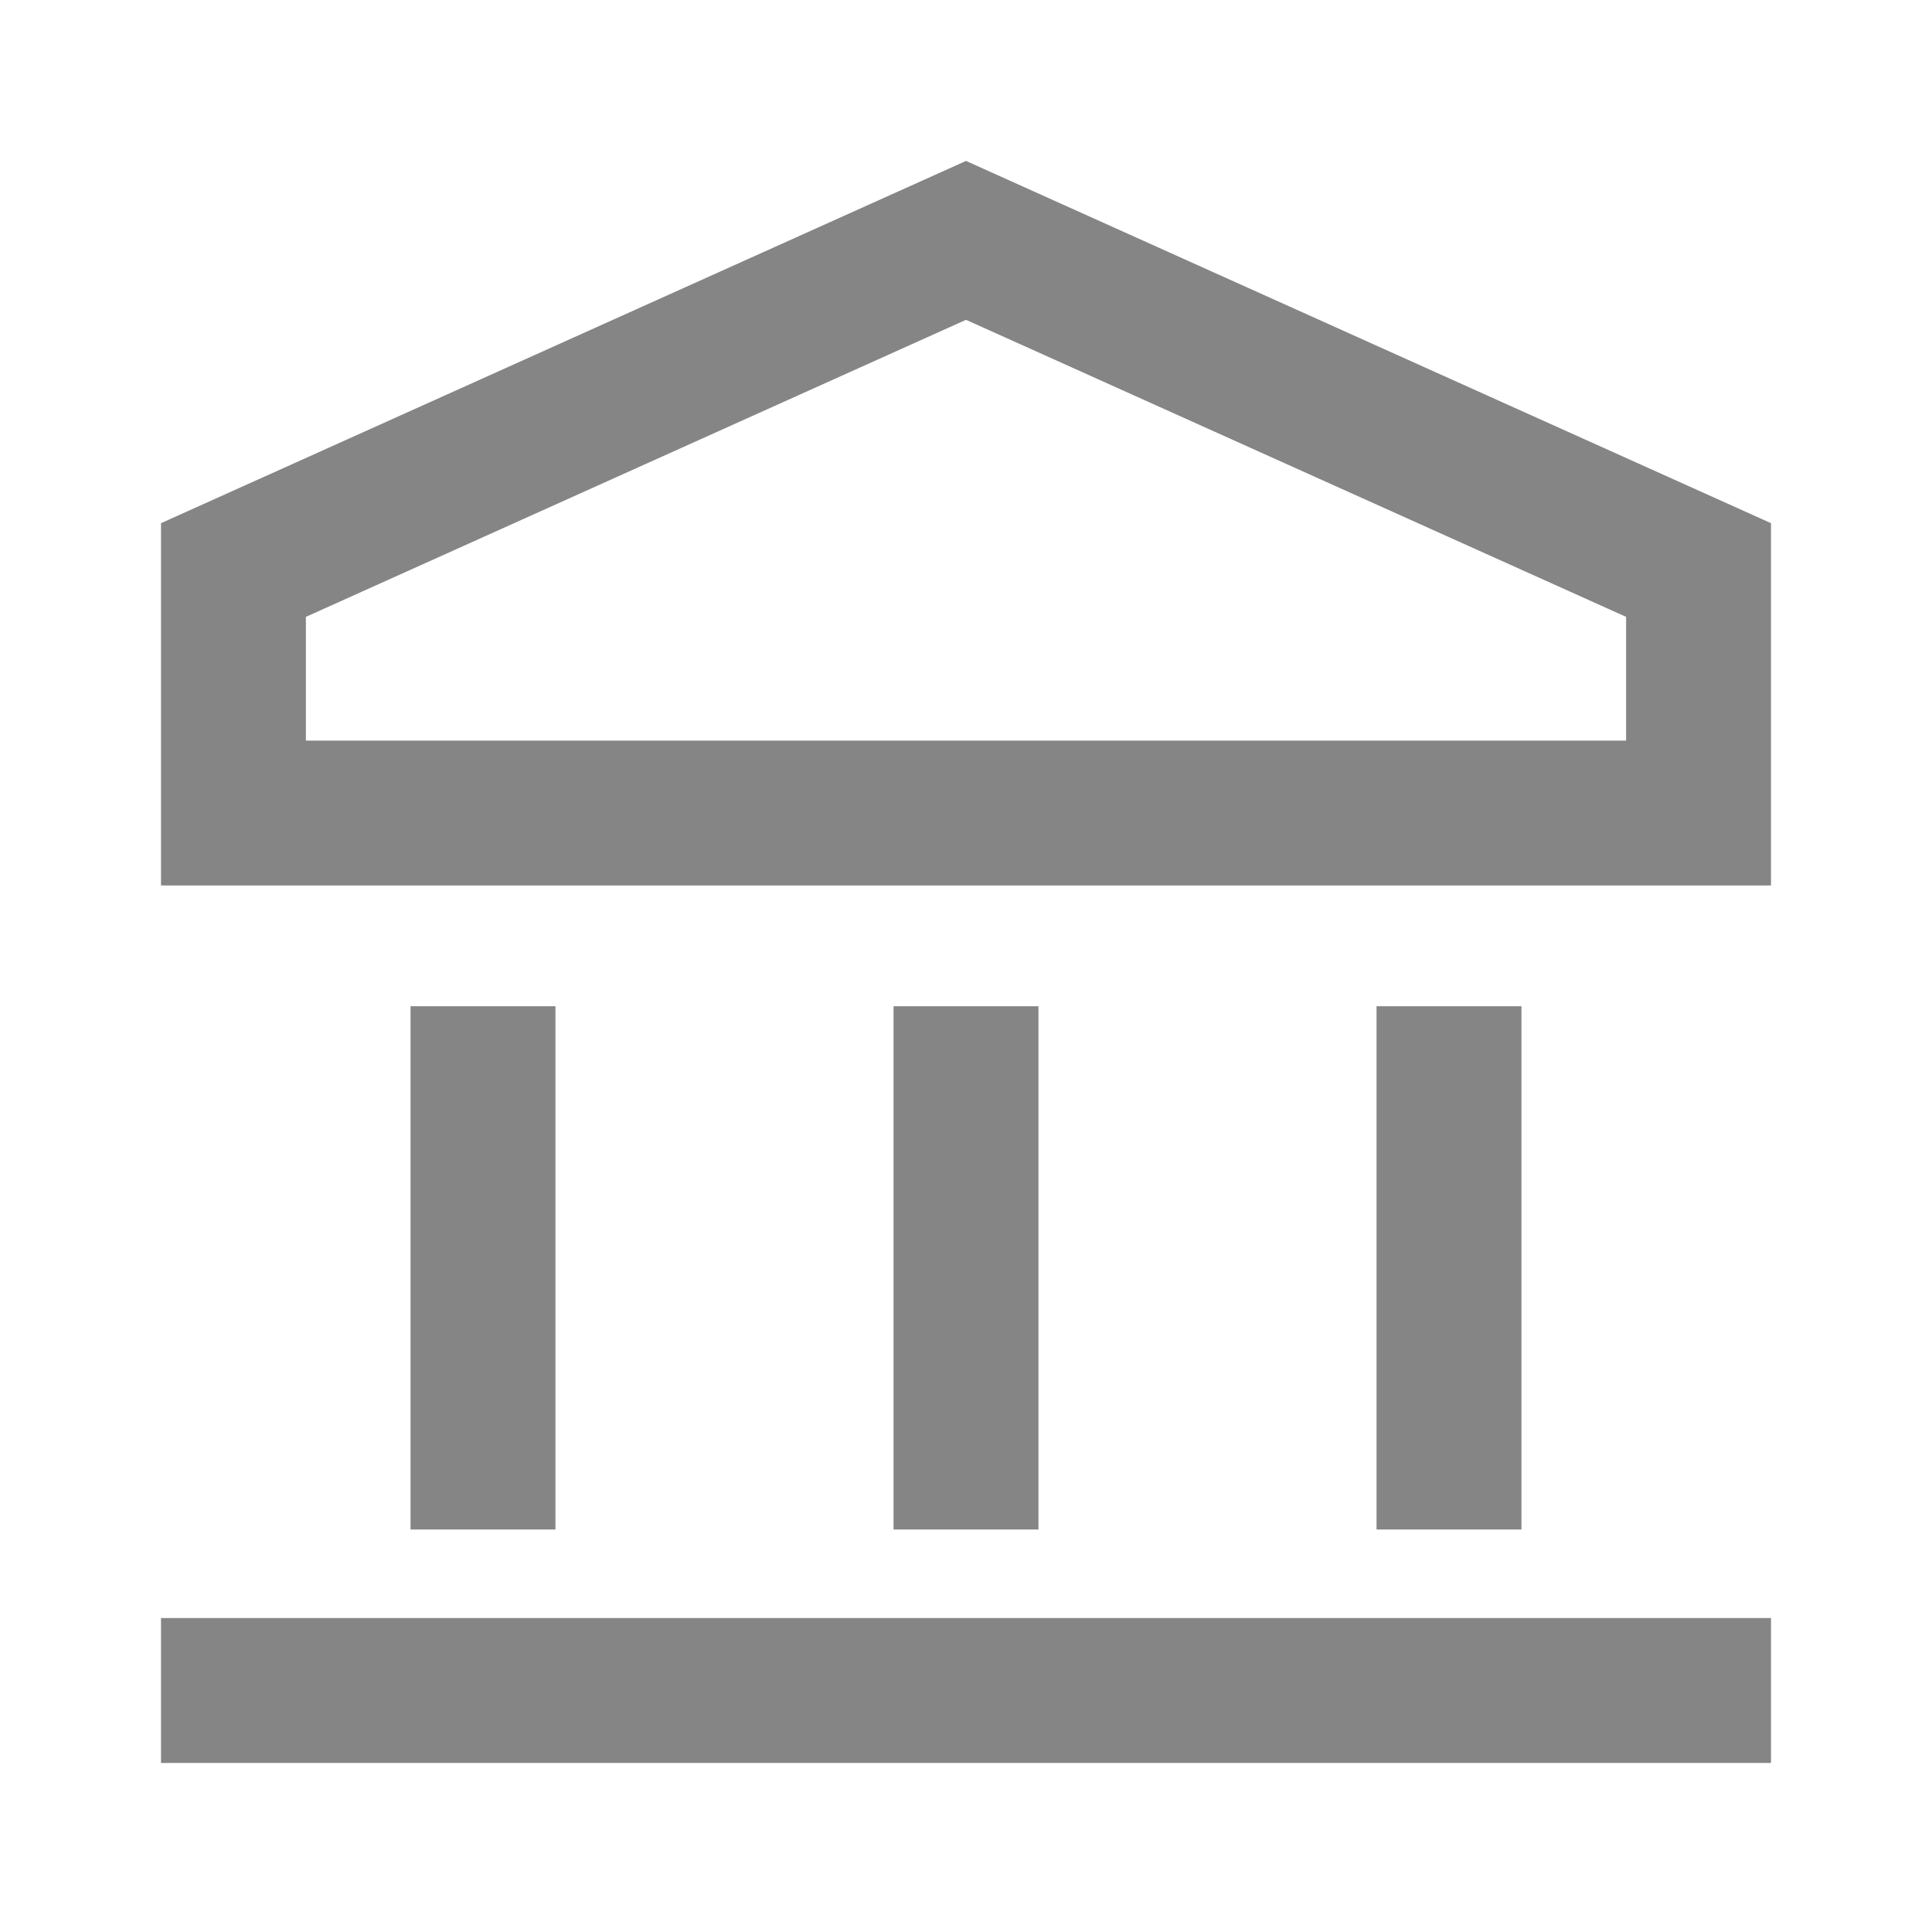 <svg width="24" height="24" viewBox="0 0 24 24" fill="none" xmlns="http://www.w3.org/2000/svg">
<path d="M21.1 7.081V10.1H2.9V7.081L12 2.986L21.1 7.081Z" stroke="#858585" stroke-width="1.8"/>
<path d="M2 21H22" stroke="#858585" stroke-width="1.8"/>
<path d="M18 12.5L18 19" stroke="#858585" stroke-width="1.8"/>
<path d="M12 12.5L12 19" stroke="#858585" stroke-width="1.8"/>
<path d="M6 12.5L6 19" stroke="#858585" stroke-width="1.8"/>
</svg>

